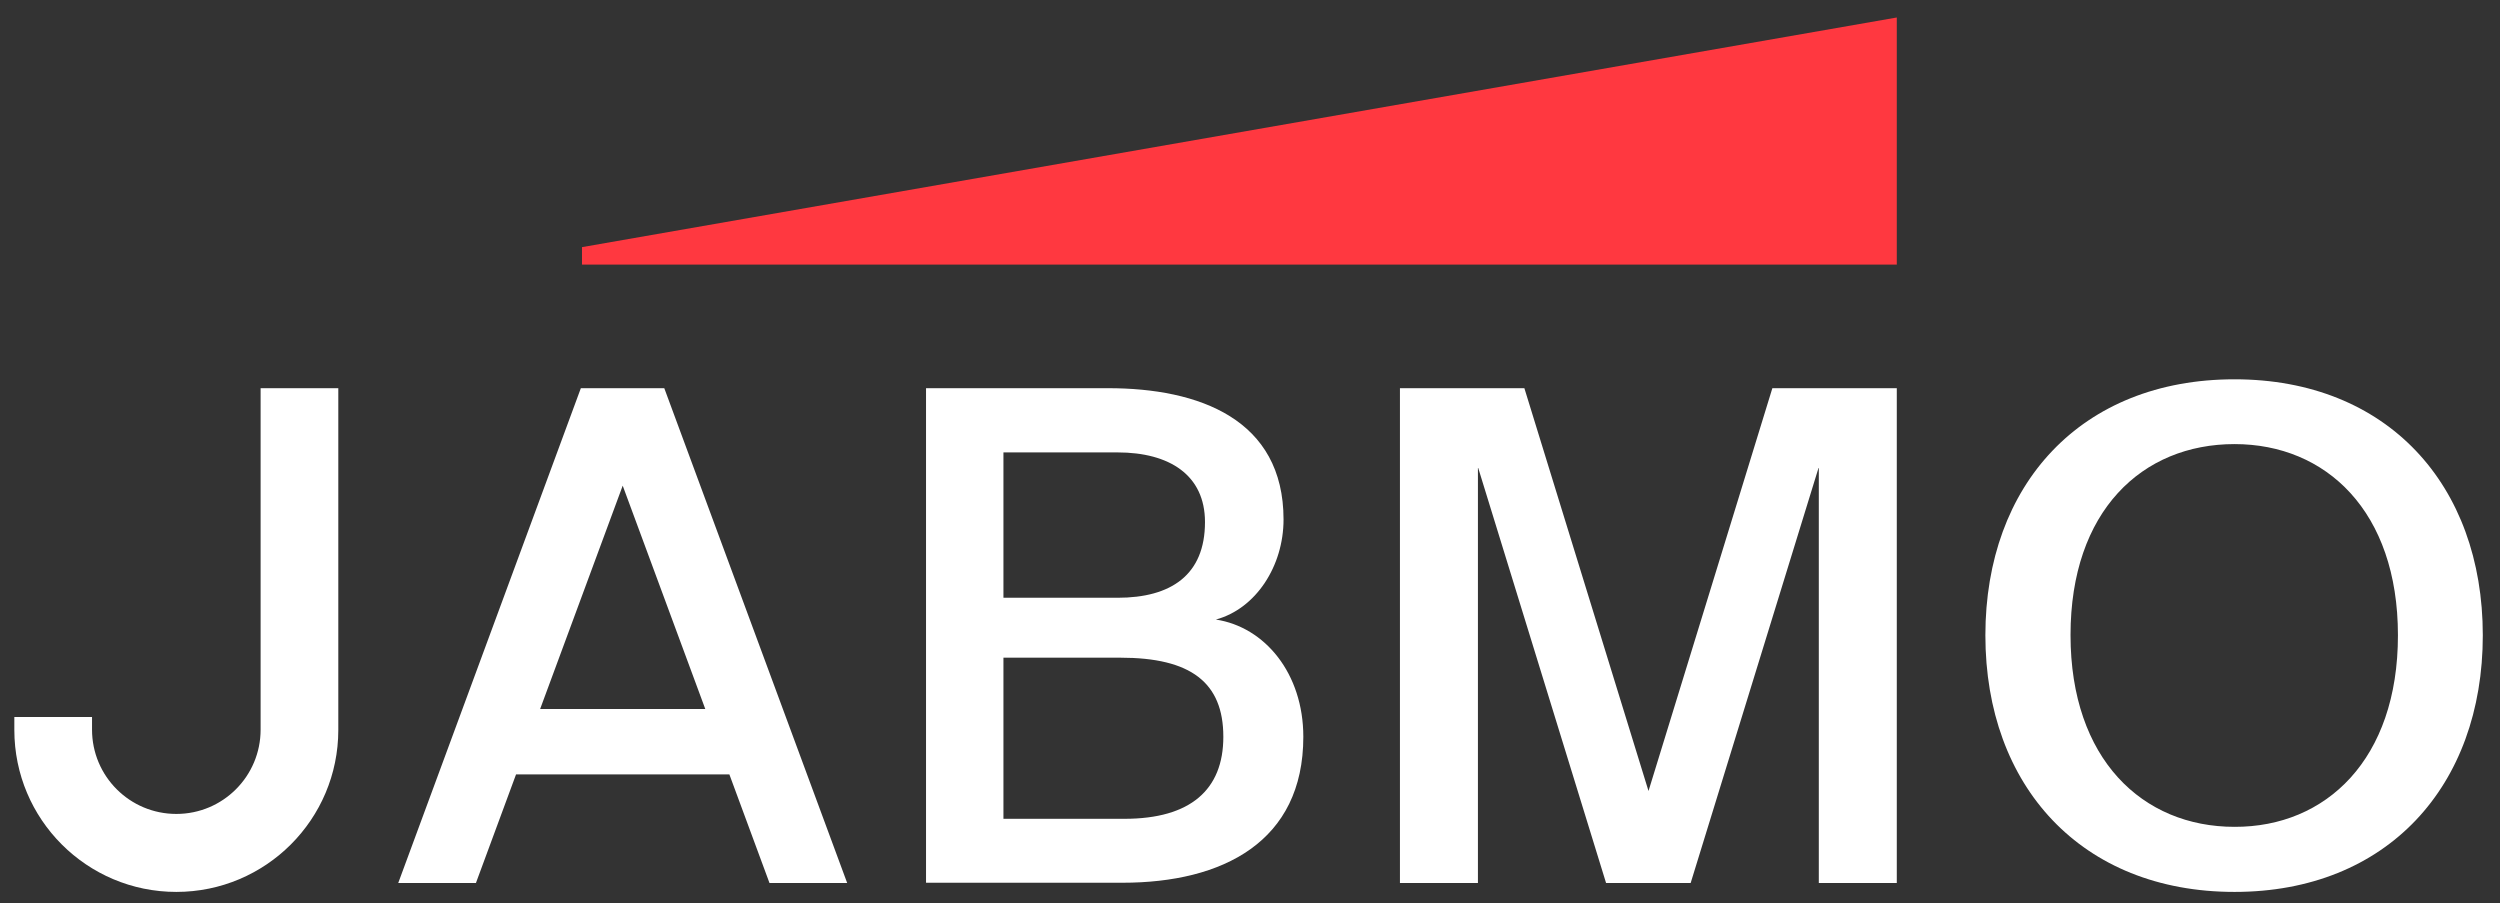 <svg version="1.1" id="Layer_1" xmlns="http://www.w3.org/2000/svg" xmlns:xlink="http://www.w3.org/1999/xlink" x="0px" y="0px" viewBox="0 0 872 315" style="enable-background:new 0 0 872 315;" xml:space="preserve" width="100%" height="100%" preserveAspectRatio="none"><rect x="0" y="0" width="872" height="315" fill="#333333" stroke="none"/><style type="text/css"> .st0{fill:#FF3840;} .st1{fill:#FFFFFF;} </style><polygon class="st0" points="661.6,6.1 203,86.2 203,92.3 661.6,92.3 "/><path class="st1" d="M692.5,221.6c0-52.6,33.4-89.3,86.9-89.3c53.2,0,86.6,36.7,86.6,89.3s-33.4,89.5-86.6,89.5 C726,311.1,692.5,274.2,692.5,221.6z M836.4,221.6c0-43.3-25.1-66.7-57-66.7c-32.2,0-57.2,23.3-57.2,66.6s25.1,66.9,57.2,66.9 C811.3,288.5,836.4,264.9,836.4,221.6z"/><path class="st1" d="M5,254.6c0,31.2,25.3,56.5,56.5,56.5c31.2,0,56.5-25.3,56.5-56.5V135.4H90.9v119.1c0,16.2-13.1,29.4-29.4,29.4 c-16.2,0-29.4-13.1-29.4-29.4v-4.4H5V254.6z"/><path class="st1" d="M268.4,308h27.1l-63.8-172.6h-29.1L138.9,308H166l14-37.9h74.4L268.4,308z M188.4,247.3l28.8-77.9l28.8,77.9 L188.4,247.3z"/><polygon class="st1" points="618.2,135.4 575,275.9 531.7,135.4 488.3,135.4 488.3,308 515.5,308 515.5,162.9 560.2,308 589.7,308 634.4,162.9 634.4,308 661.6,308 661.6,135.4 "/><path class="st1" d="M386.5,135.4c31.7,0,61.2,10.8,61.2,45.8c0,16.2-9.6,31.1-23.6,34.9c17.1,2.6,30.5,18.8,30.5,40.9 c0,36.6-28.1,50.9-63.1,50.9h-68.5V135.4H386.5z M389.8,208.5c18.6,0,30.5-7.9,30.5-26.4c0-16.4-12.4-24.3-30.5-24.3H350v50.7H389.8 z M392.2,285.6c23.1,0,34.5-10.2,34.5-28.6c0-19-11.4-27.6-35.9-27.6H350v56.2H392.2z"/></svg>